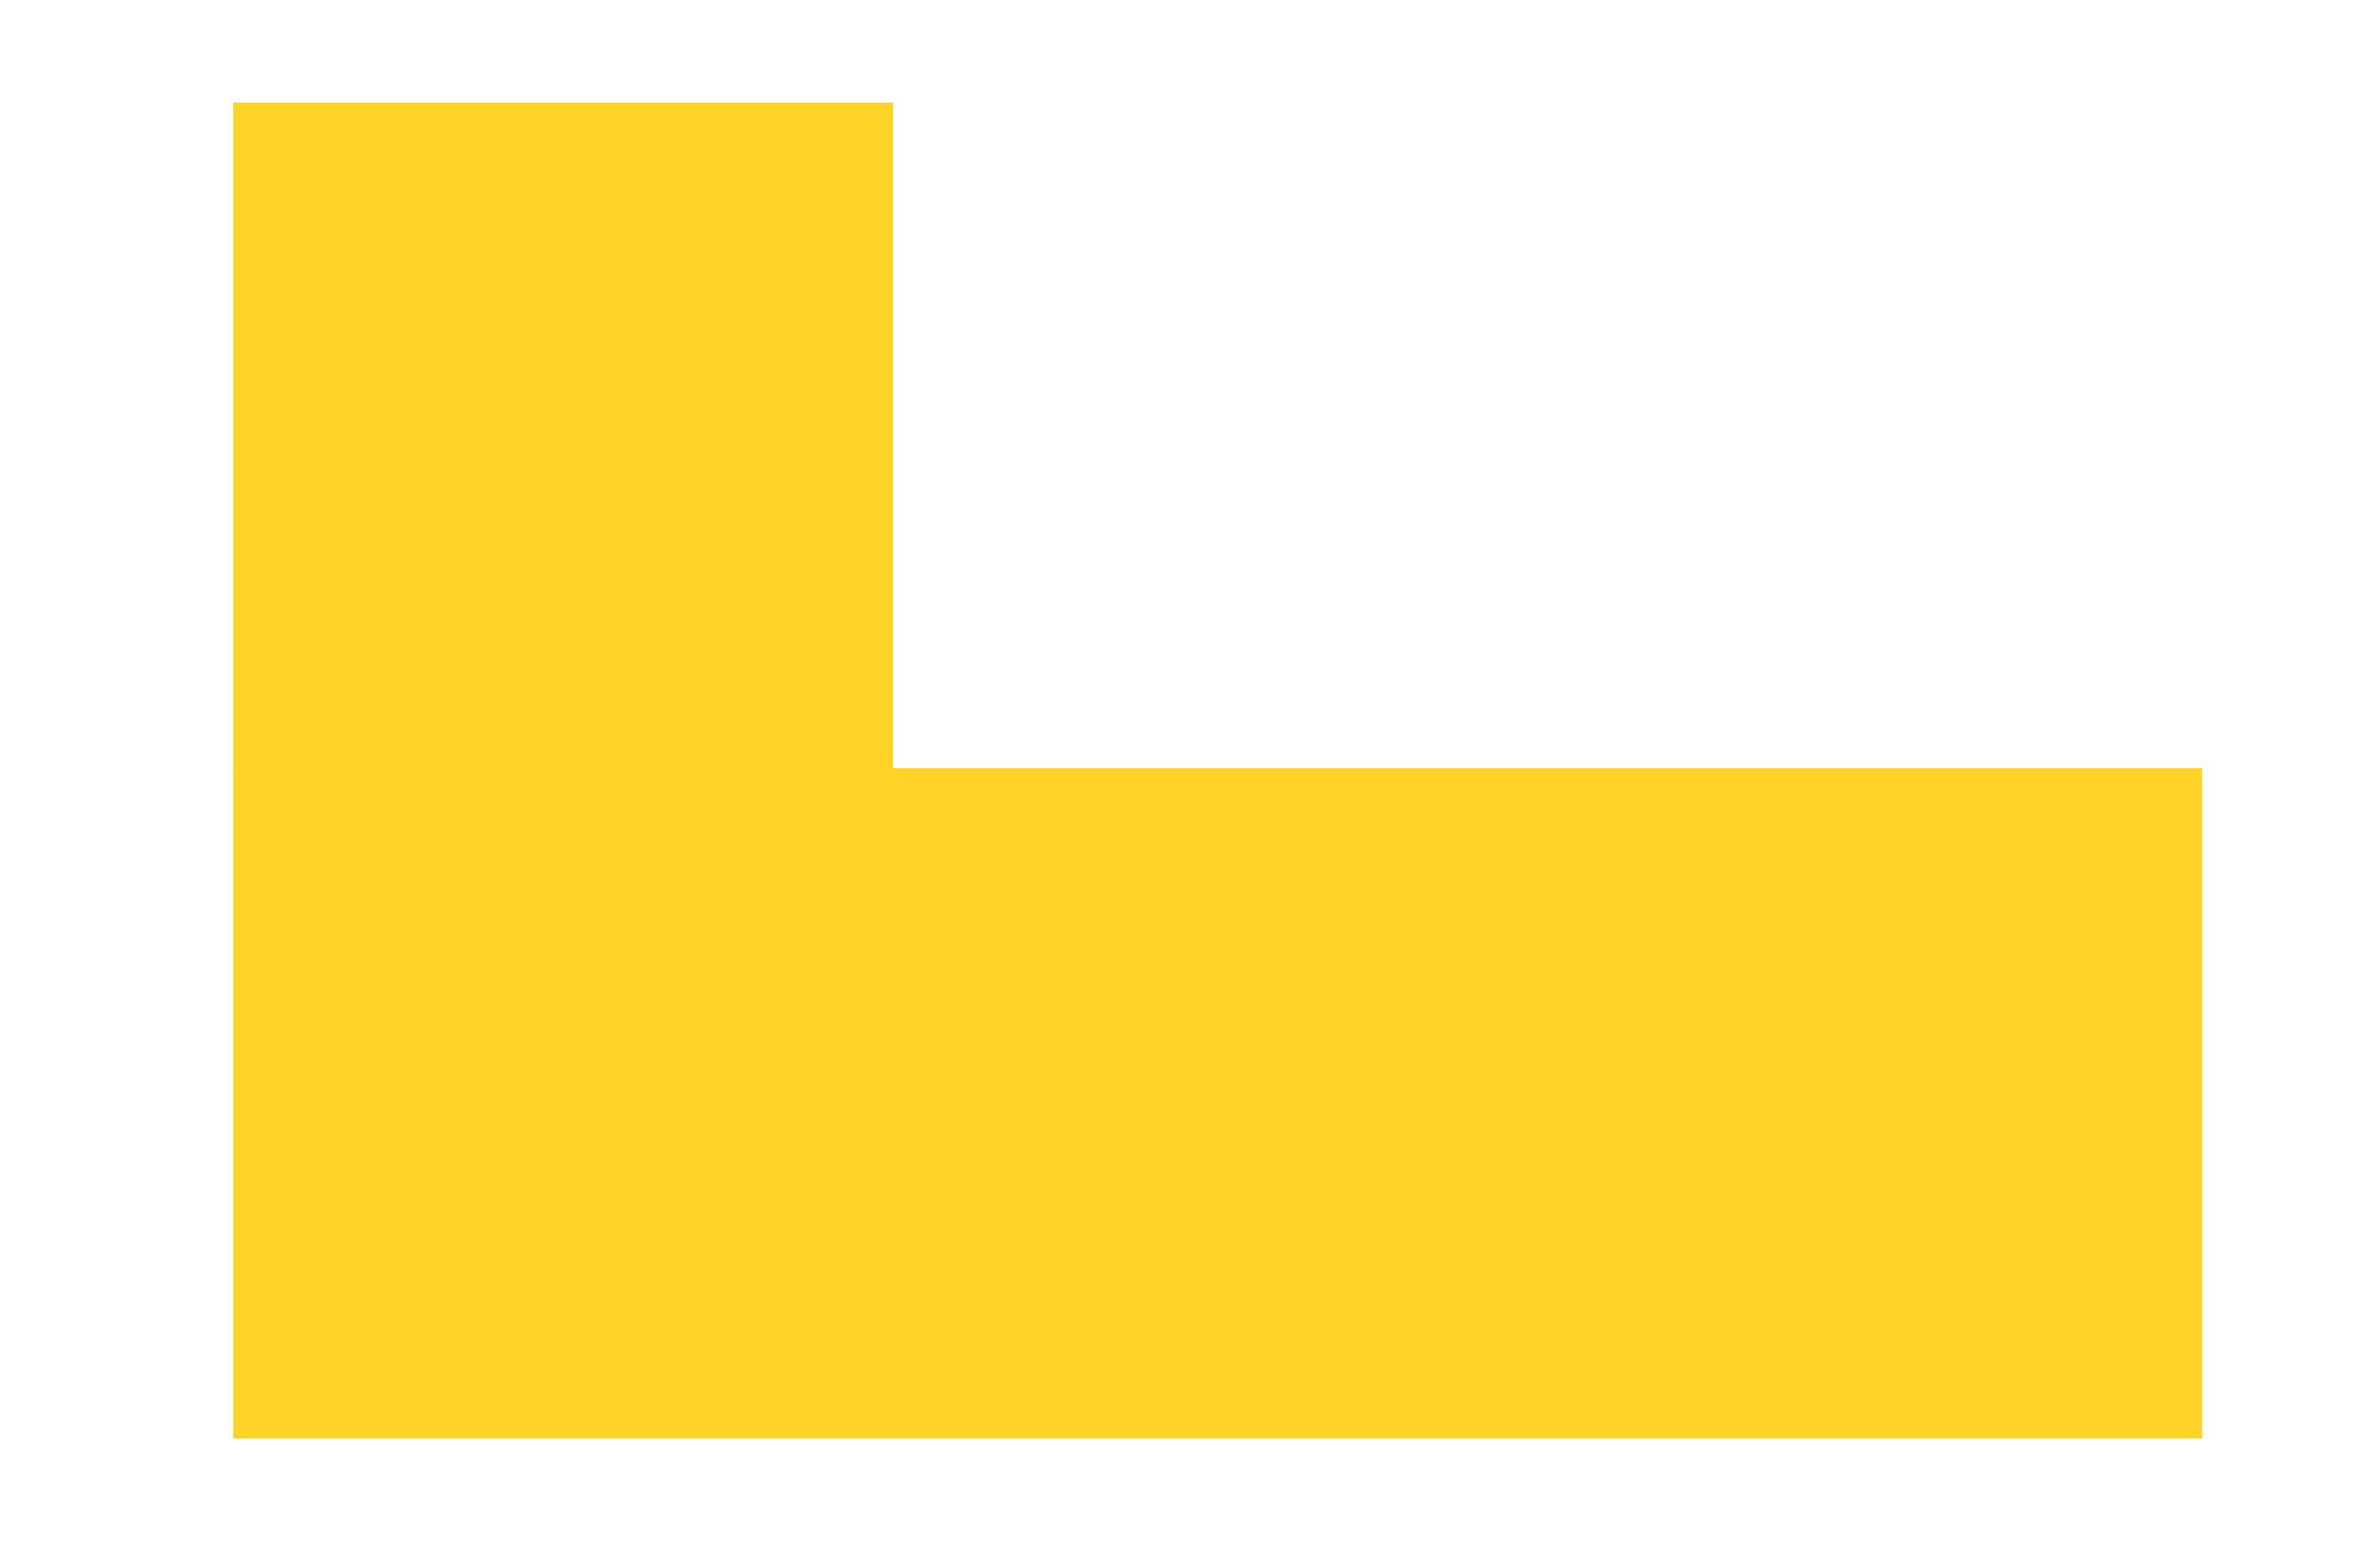 <svg xmlns="http://www.w3.org/2000/svg" xmlns:xlink="http://www.w3.org/1999/xlink" width="1000" zoomAndPan="magnify" viewBox="0 0 750 487.5" height="650" preserveAspectRatio="xMidYMid meet" version="1.0"><defs><clipPath id="109a06ee09"><path d="M 73.469 32.328 L 281.422 32.328 L 281.422 243.512 L 73.469 243.512 Z M 73.469 32.328 " clip-rule="nonzero"/></clipPath><clipPath id="98fb80ea0a"><path d="M 73.469 242.098 L 281.422 242.098 L 281.422 453.285 L 73.469 453.285 Z M 73.469 242.098 " clip-rule="nonzero"/></clipPath><clipPath id="0a4e3d3106"><path d="M 279.996 242.098 L 487.945 242.098 L 487.945 453.285 L 279.996 453.285 Z M 279.996 242.098 " clip-rule="nonzero"/></clipPath><clipPath id="0dc5a4ade2"><path d="M 486.004 242.098 L 693.957 242.098 L 693.957 453.285 L 486.004 453.285 Z M 486.004 242.098 " clip-rule="nonzero"/></clipPath></defs><g clip-path="url(#109a06ee09)"><path fill="#ffd228" d="M 73.469 32.328 L 281.422 32.328 L 281.422 243.527 L 73.469 243.527 Z M 73.469 32.328 " fill-opacity="1" fill-rule="nonzero"/></g><g clip-path="url(#98fb80ea0a)"><path fill="#ffd228" d="M 73.469 242.098 L 281.422 242.098 L 281.422 453.301 L 73.469 453.301 Z M 73.469 242.098 " fill-opacity="1" fill-rule="nonzero"/></g><g clip-path="url(#0a4e3d3106)"><path fill="#ffd228" d="M 279.996 242.098 L 487.945 242.098 L 487.945 453.301 L 279.996 453.301 Z M 279.996 242.098 " fill-opacity="1" fill-rule="nonzero"/></g><g clip-path="url(#0dc5a4ade2)"><path fill="#ffd228" d="M 486.004 242.098 L 693.957 242.098 L 693.957 453.301 L 486.004 453.301 Z M 486.004 242.098 " fill-opacity="1" fill-rule="nonzero"/></g></svg>